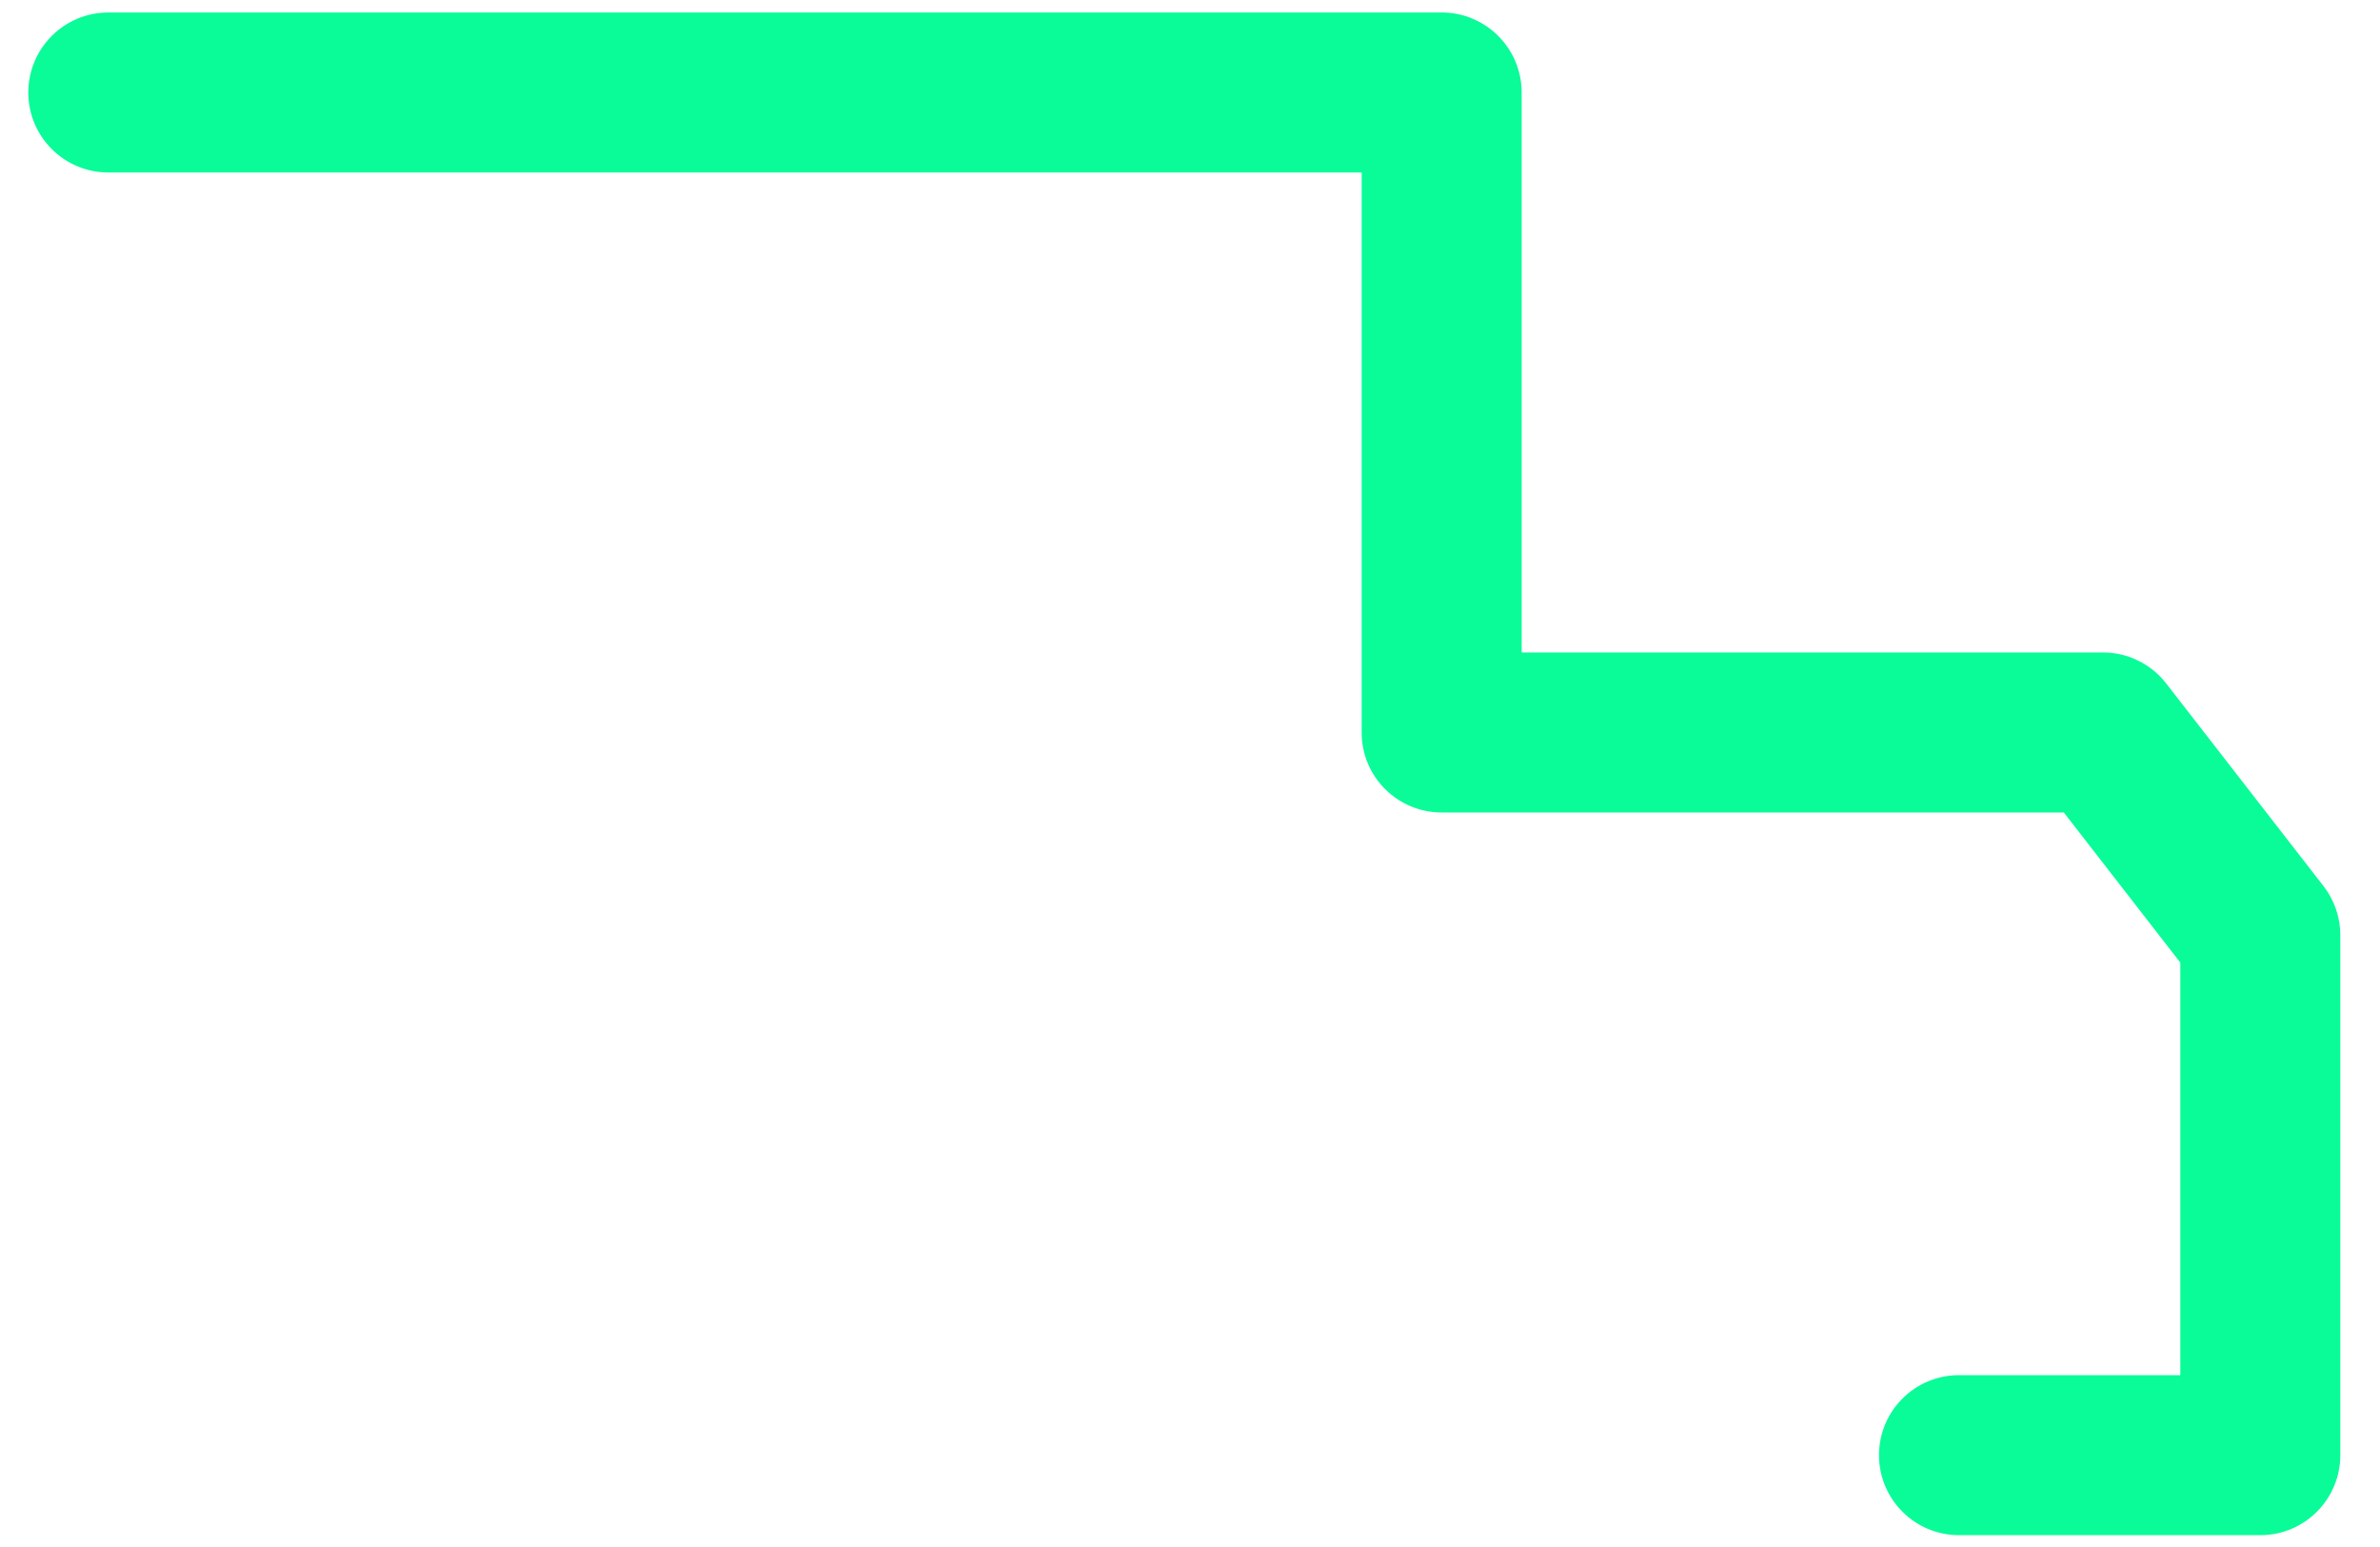 <svg width="40" height="26" viewBox="0 0 40 26" fill="none" xmlns="http://www.w3.org/2000/svg">
<path d="M39.051 14.893L36.406 11.486C36.152 11.158 35.76 10.966 35.345 10.966H25.574V1.555C25.574 0.812 24.972 0.21 24.23 0.21H1.821C1.078 0.21 0.476 0.812 0.476 1.555C0.476 2.297 1.078 2.899 1.821 2.899H22.885V12.311C22.885 13.054 23.487 13.655 24.23 13.655H34.686L36.644 16.178V23.112H32.924C32.182 23.112 31.58 23.714 31.58 24.456C31.58 25.199 32.182 25.801 32.924 25.801H37.989C38.731 25.801 39.333 25.199 39.333 24.456V15.717C39.333 15.419 39.234 15.128 39.051 14.893Z" fill="#09FC98"/>
</svg>
